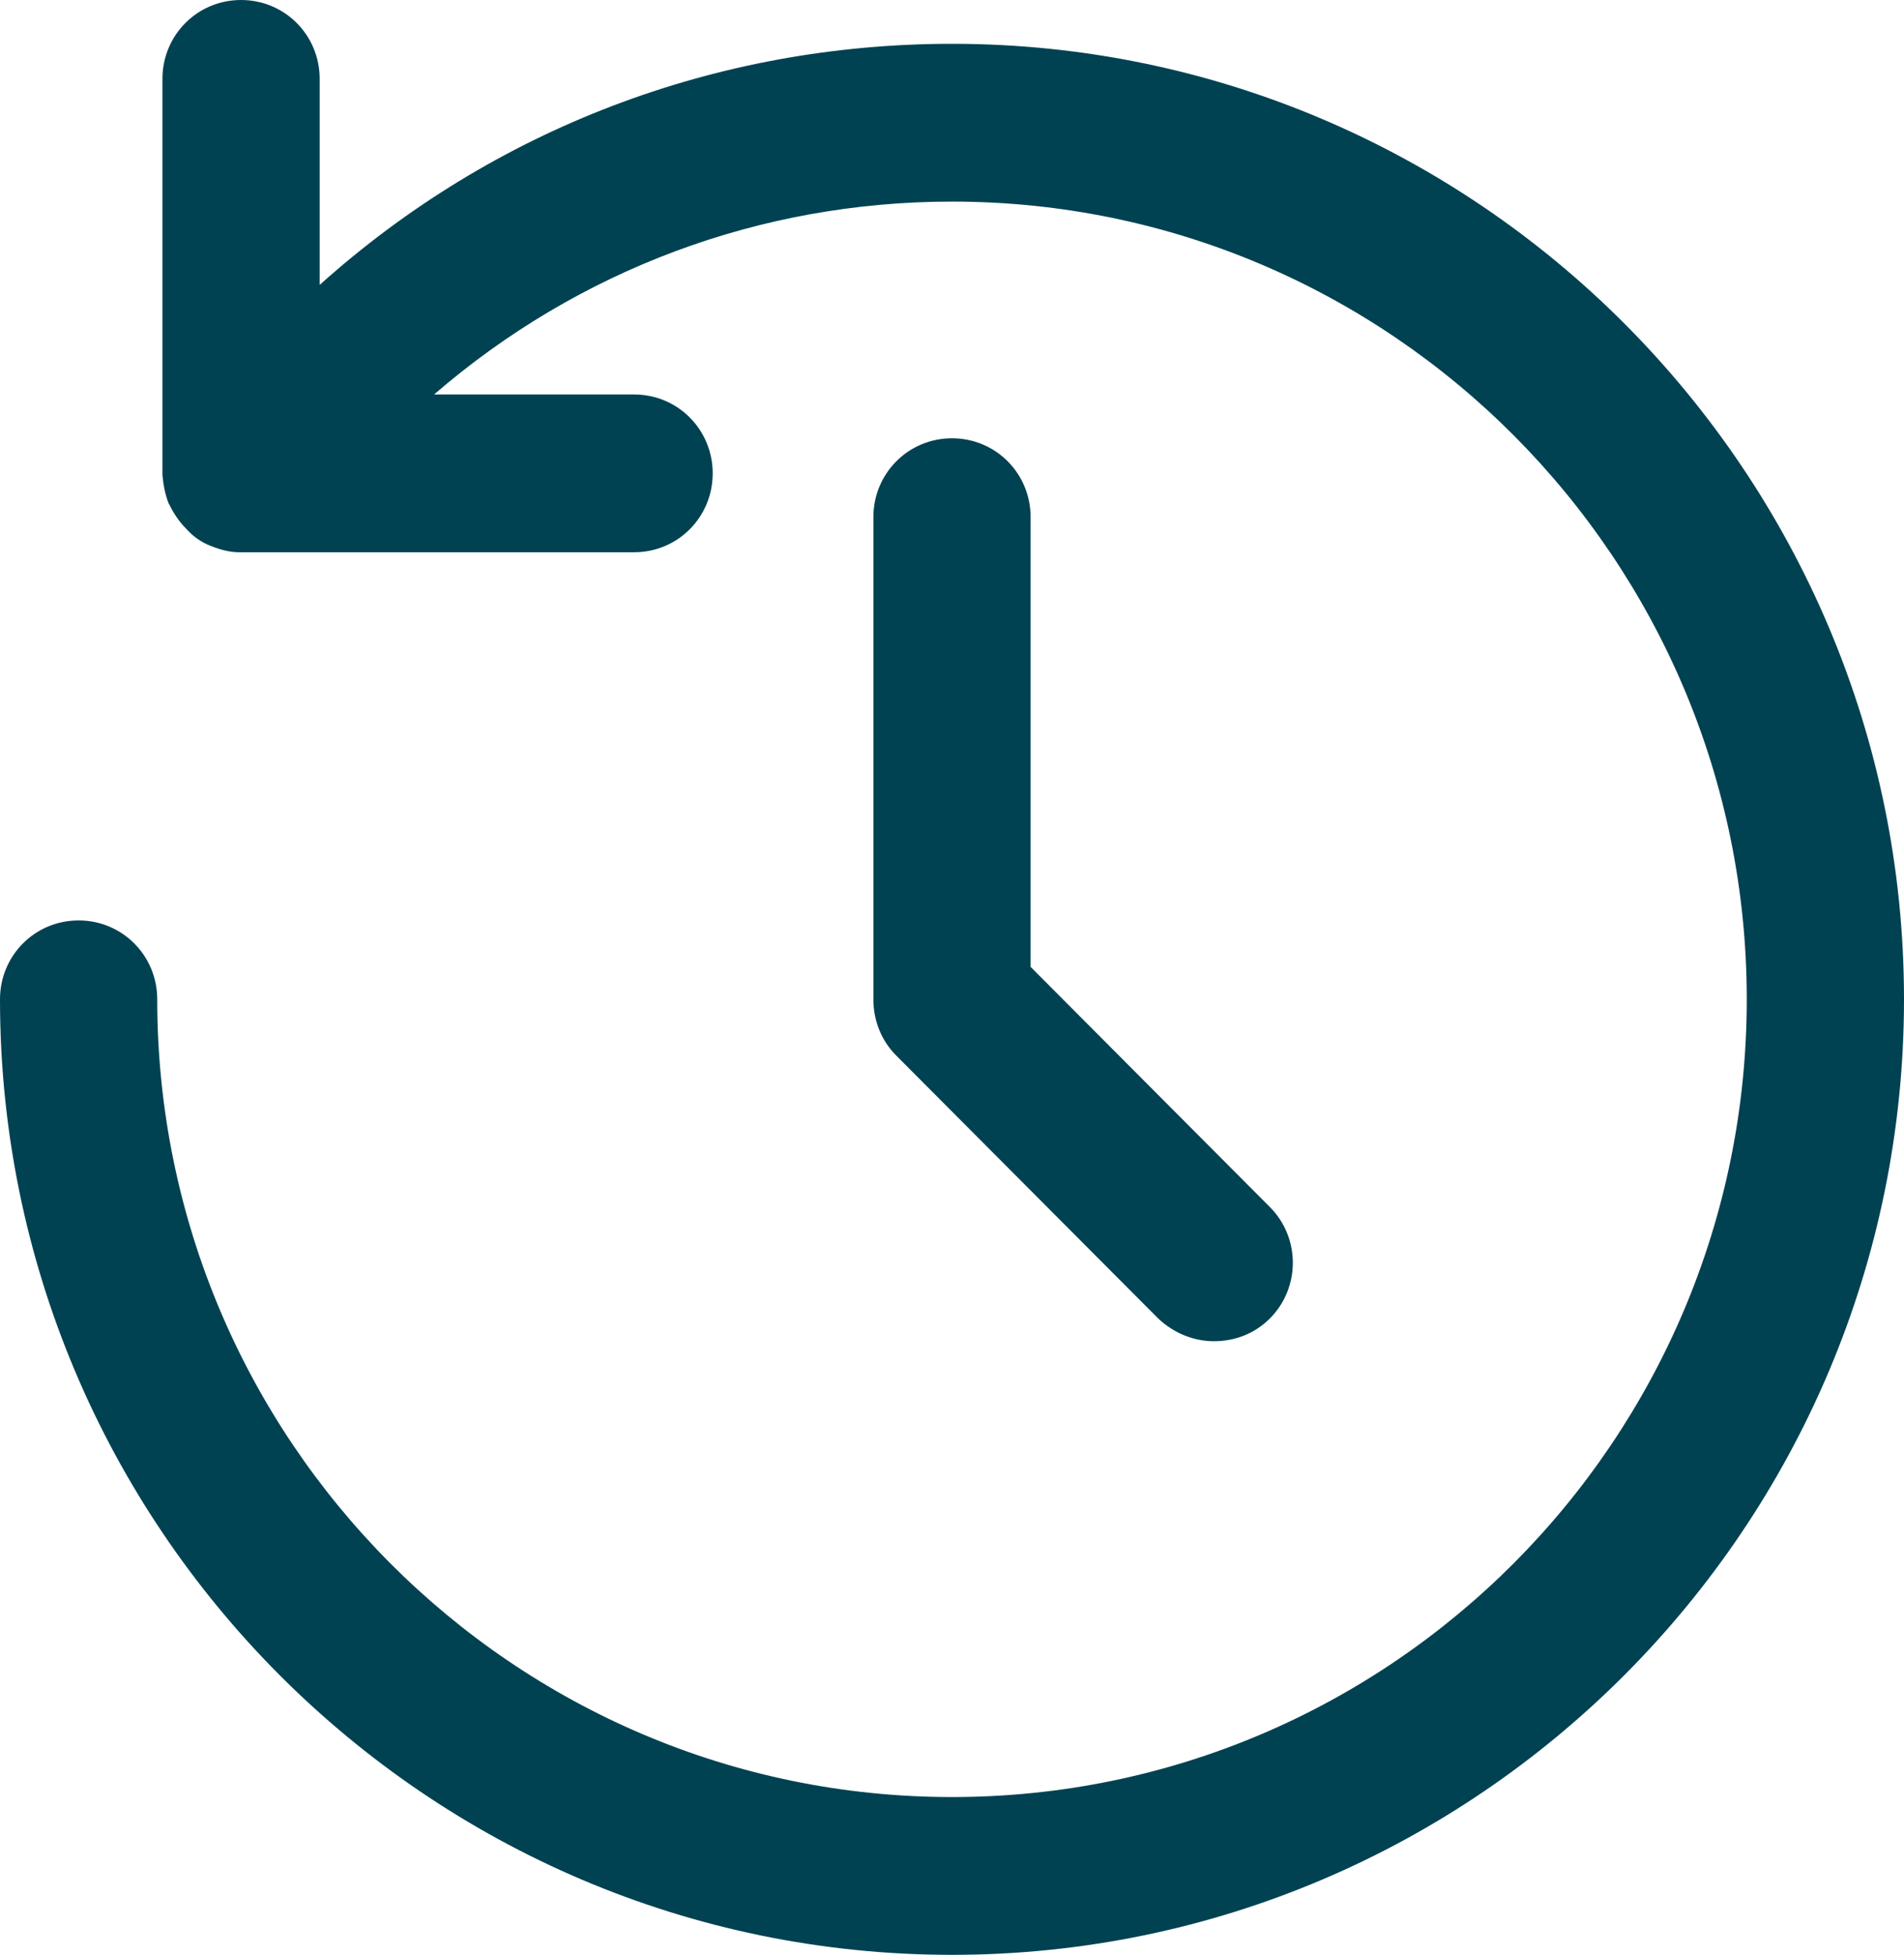 <svg width="38" height="39" viewBox="0 0 38 39" fill="none" xmlns="http://www.w3.org/2000/svg">
<g clip-path="url(#clip0_661_895)">
<path d="M19 39C8.524 39 0 30.448 0 19.937C0 19.063 0.697 18.363 1.569 18.363C2.44 18.363 3.138 19.063 3.138 19.937C3.138 28.717 10.249 35.852 19 35.852C27.75 35.852 34.862 28.717 34.862 19.937C34.862 11.158 27.75 4.022 19 4.022C15.165 4.022 11.539 5.387 8.663 7.87H12.655C13.527 7.87 14.224 8.57 14.224 9.444C14.224 10.318 13.527 11.018 12.655 11.018H4.811C4.811 11.018 4.794 11.018 4.776 11.018C4.584 11.018 4.393 10.966 4.218 10.896C4.027 10.826 3.852 10.703 3.713 10.546C3.556 10.388 3.451 10.213 3.364 10.039C3.295 9.864 3.26 9.671 3.242 9.479V1.574C3.242 0.7 3.939 0 4.811 0C5.683 0 6.38 0.7 6.38 1.574V5.684C9.849 2.571 14.294 0.874 19 0.874C29.476 0.874 38 9.426 38 19.937C38 30.448 29.476 39 19 39Z" fill="#004252"/>
<path d="M24.229 26.758C23.828 26.758 23.427 26.6 23.114 26.303L17.884 21.056C17.588 20.759 17.431 20.357 17.431 19.937V10.318C17.431 9.444 18.128 8.744 19 8.744C19.872 8.744 20.569 9.444 20.569 10.318V19.29L25.345 24.082C25.955 24.694 25.955 25.691 25.345 26.303C25.031 26.618 24.63 26.758 24.229 26.758Z" fill="#004252"/>
</g>
<defs>
<clipPath id="clip0_661_895">
<rect width="38" height="39" fill="white"/>
</clipPath>
</defs>
</svg>
